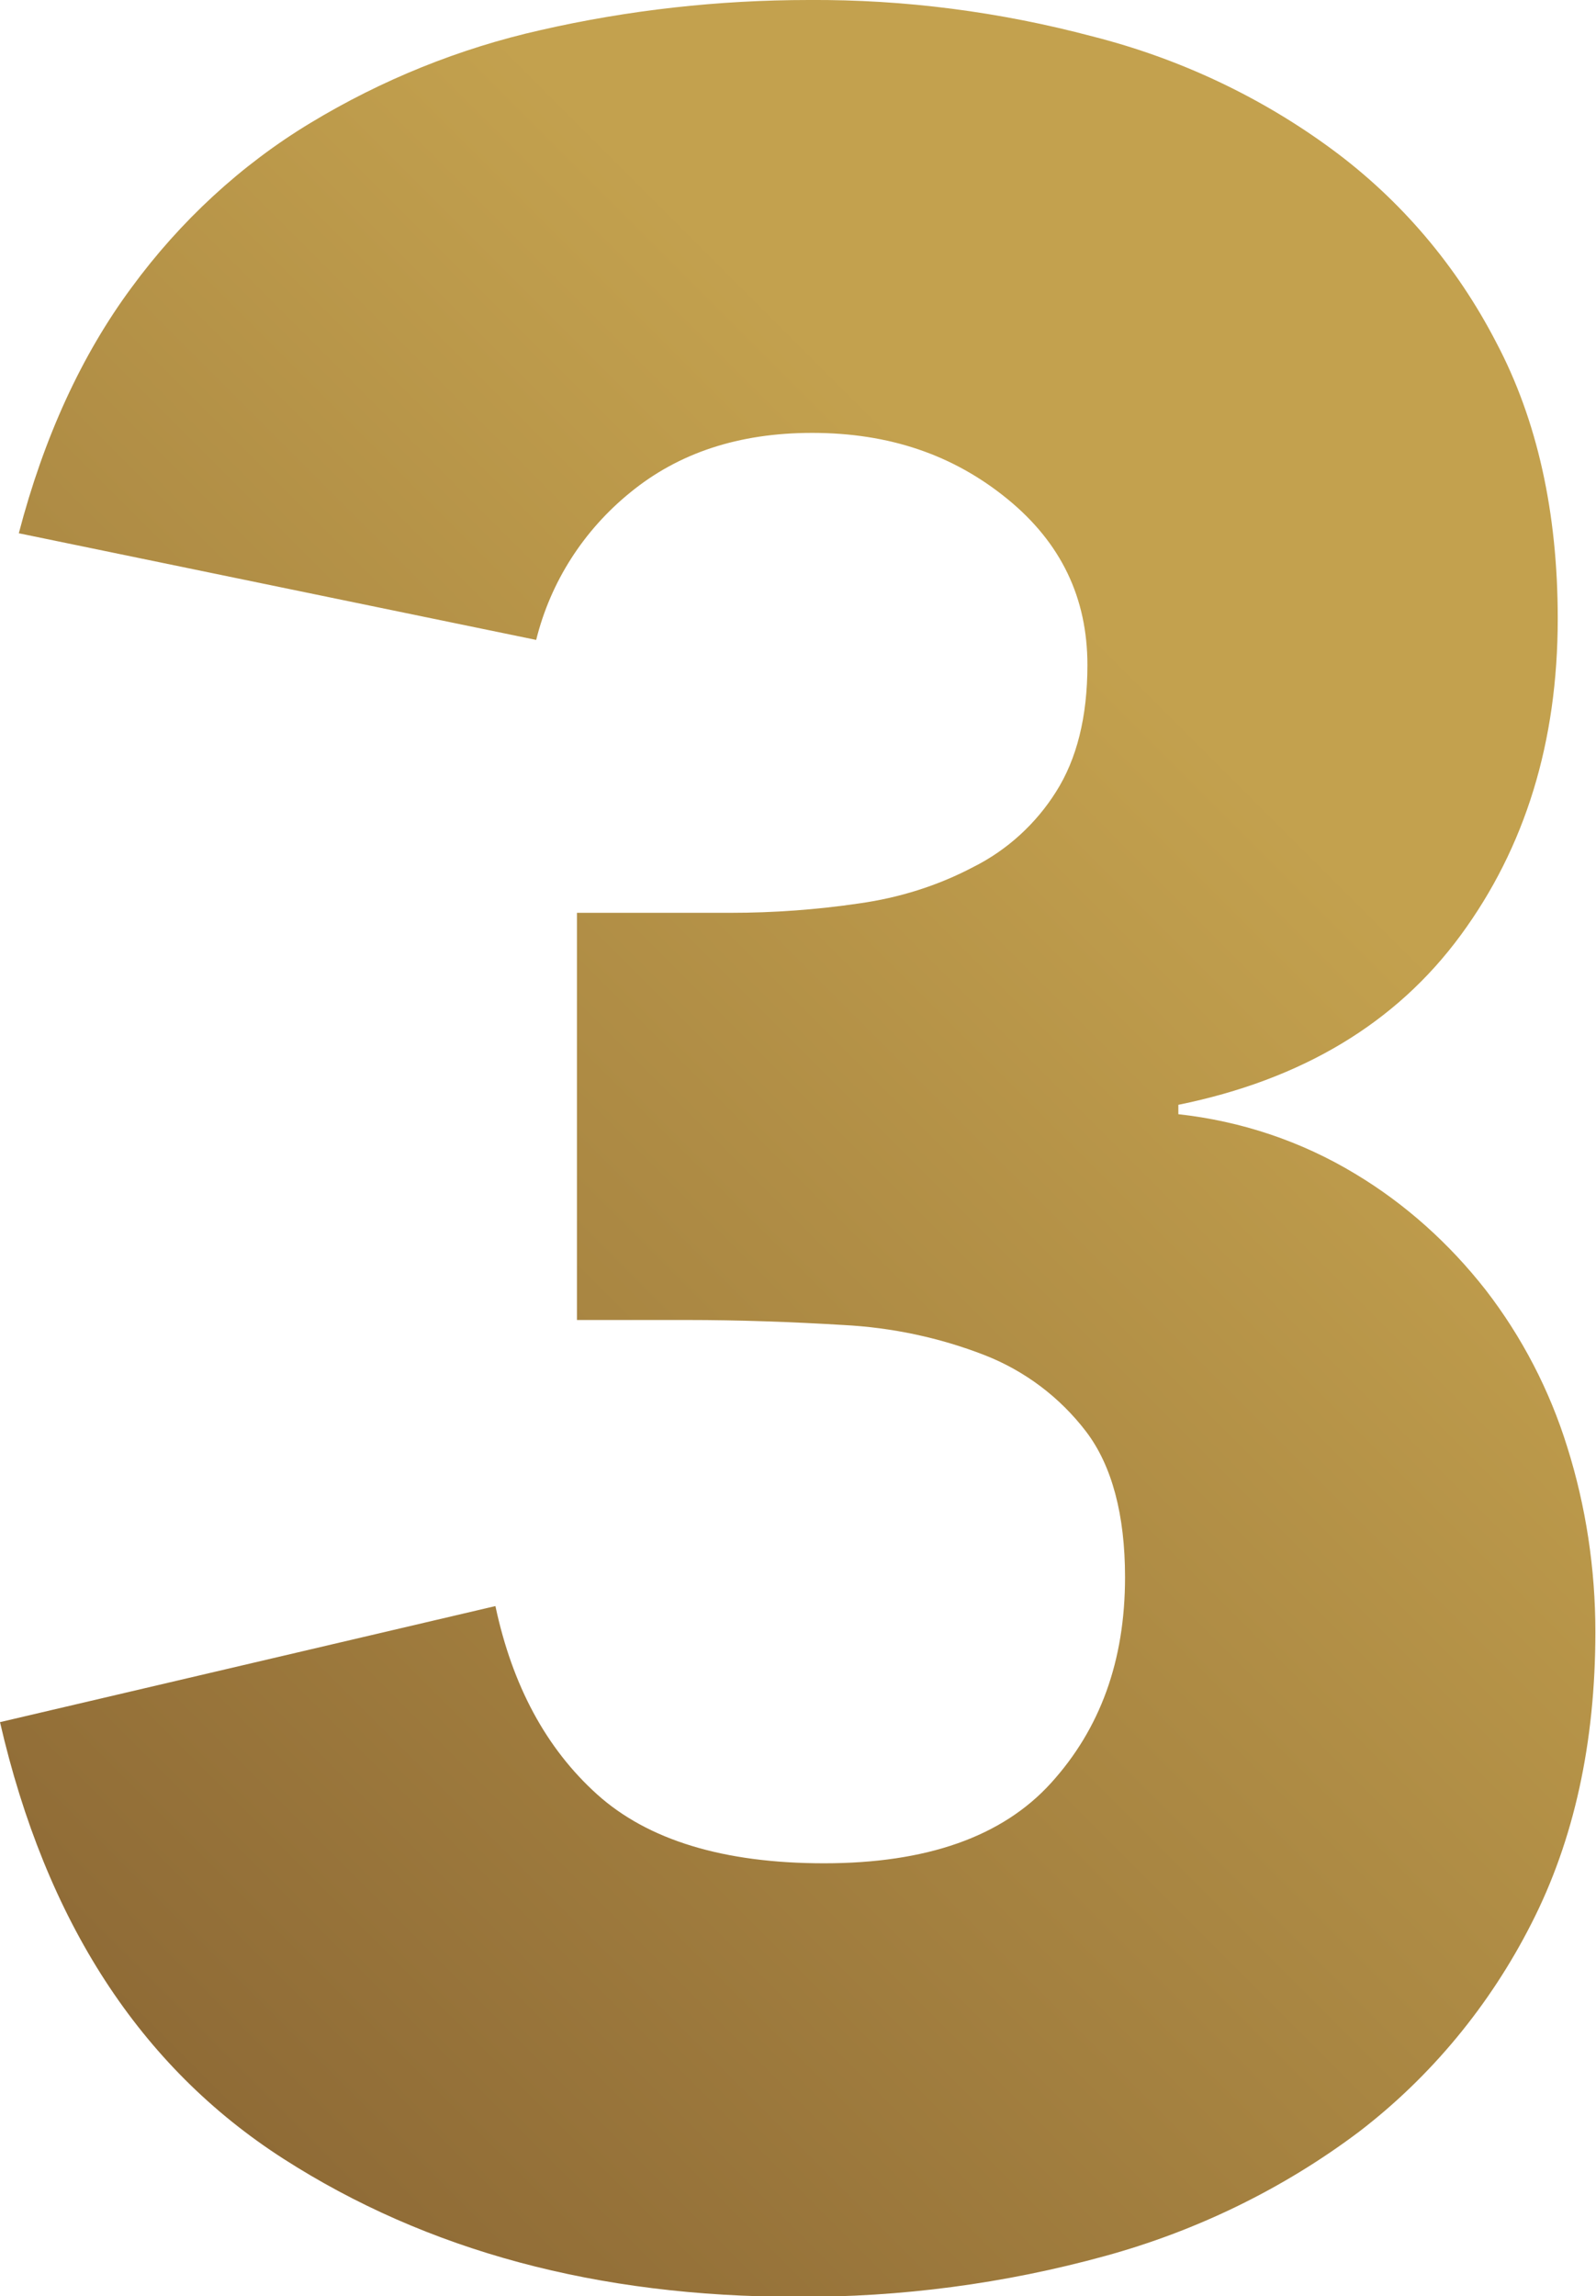 <?xml version="1.0" encoding="utf-8"?>
<!-- Generator: Adobe Illustrator 28.1.0, SVG Export Plug-In . SVG Version: 6.00 Build 0)  -->
<svg version="1.1" id="Ebene_1" xmlns="http://www.w3.org/2000/svg" xmlns:xlink="http://www.w3.org/1999/xlink" x="0px" y="0px"
	 viewBox="0 0 254.5 366" style="enable-background:new 0 0 254.5 366;" xml:space="preserve">
<style type="text/css">
	.st0{fill:url(#Pfad_27_00000031922430825419992380000011159028611427404222_);enable-background:new    ;}
</style>
<linearGradient id="Pfad_27_00000114057659903740458320000001566592553983710109_" gradientUnits="userSpaceOnUse" x1="4.712" y1="306.69" x2="250.705" y2="60.697">
	<stop  offset="0" style="stop-color:#8F6B36"/>
	<stop  offset="0.768" style="stop-color:#C3A14E"/>
</linearGradient>
<path id="Pfad_27" style="fill:url(#Pfad_27_00000114057659903740458320000001566592553983710109_);enable-background:new    ;" d="
	M92,145.5h24.5c6.9,0,13.7-0.5,20.5-1.5c6.4-0.9,12.5-2.8,18.2-5.8c5.4-2.7,10-6.9,13.2-12c3.3-5.2,5-11.9,5-20.2
	c0-10.7-4.2-19.5-12.8-26.5S141.8,69,129.5,69c-11.7,0-21.3,3.2-29,9.5c-7.4,6-12.7,14.2-15,23.5L3,85c4-15.3,10-28.4,18-39.2
	c7.7-10.5,17.4-19.5,28.5-26.2C60.9,12.7,73.3,7.7,86.2,4.8C100.2,1.6,114.6,0,129,0c15.3-0.1,30.5,1.9,45.2,5.8
	c13.8,3.5,26.8,9.6,38.2,18c11,8.1,19.9,18.6,26.2,30.8c6.5,12.3,9.8,27,9.8,44c0,19.7-5.2,36.5-15.5,50.5s-25.3,23-45,27v1.5
	c10,1.1,19.6,4.3,28.2,9.5c8,4.8,15,11.1,20.8,18.5c5.8,7.5,10.2,16,13,25c3,9.5,4.5,19.5,4.5,29.5c0,17.7-3.4,33.2-10.2,46.5
	c-6.6,13-16,24.4-27.5,33.2c-12.1,9.1-25.9,15.8-40.5,19.8c-16,4.4-32.6,6.6-49.2,6.5c-31.7,0-58.9-7.3-81.8-22S7.3,306.2,0,274.5
	L79,256c2.7,12.7,8.1,22.7,16.2,30s20.2,11,36.2,11c16.3,0,28.4-4.2,36.2-12.8s11.8-19.4,11.8-32.8c0-10-2.1-17.8-6.2-23.2
	c-4.2-5.5-9.8-9.7-16.2-12.2c-7.2-2.8-14.8-4.4-22.5-4.8c-8.3-0.5-16.7-0.8-25-0.8H92V145.5z"/>
</svg>
